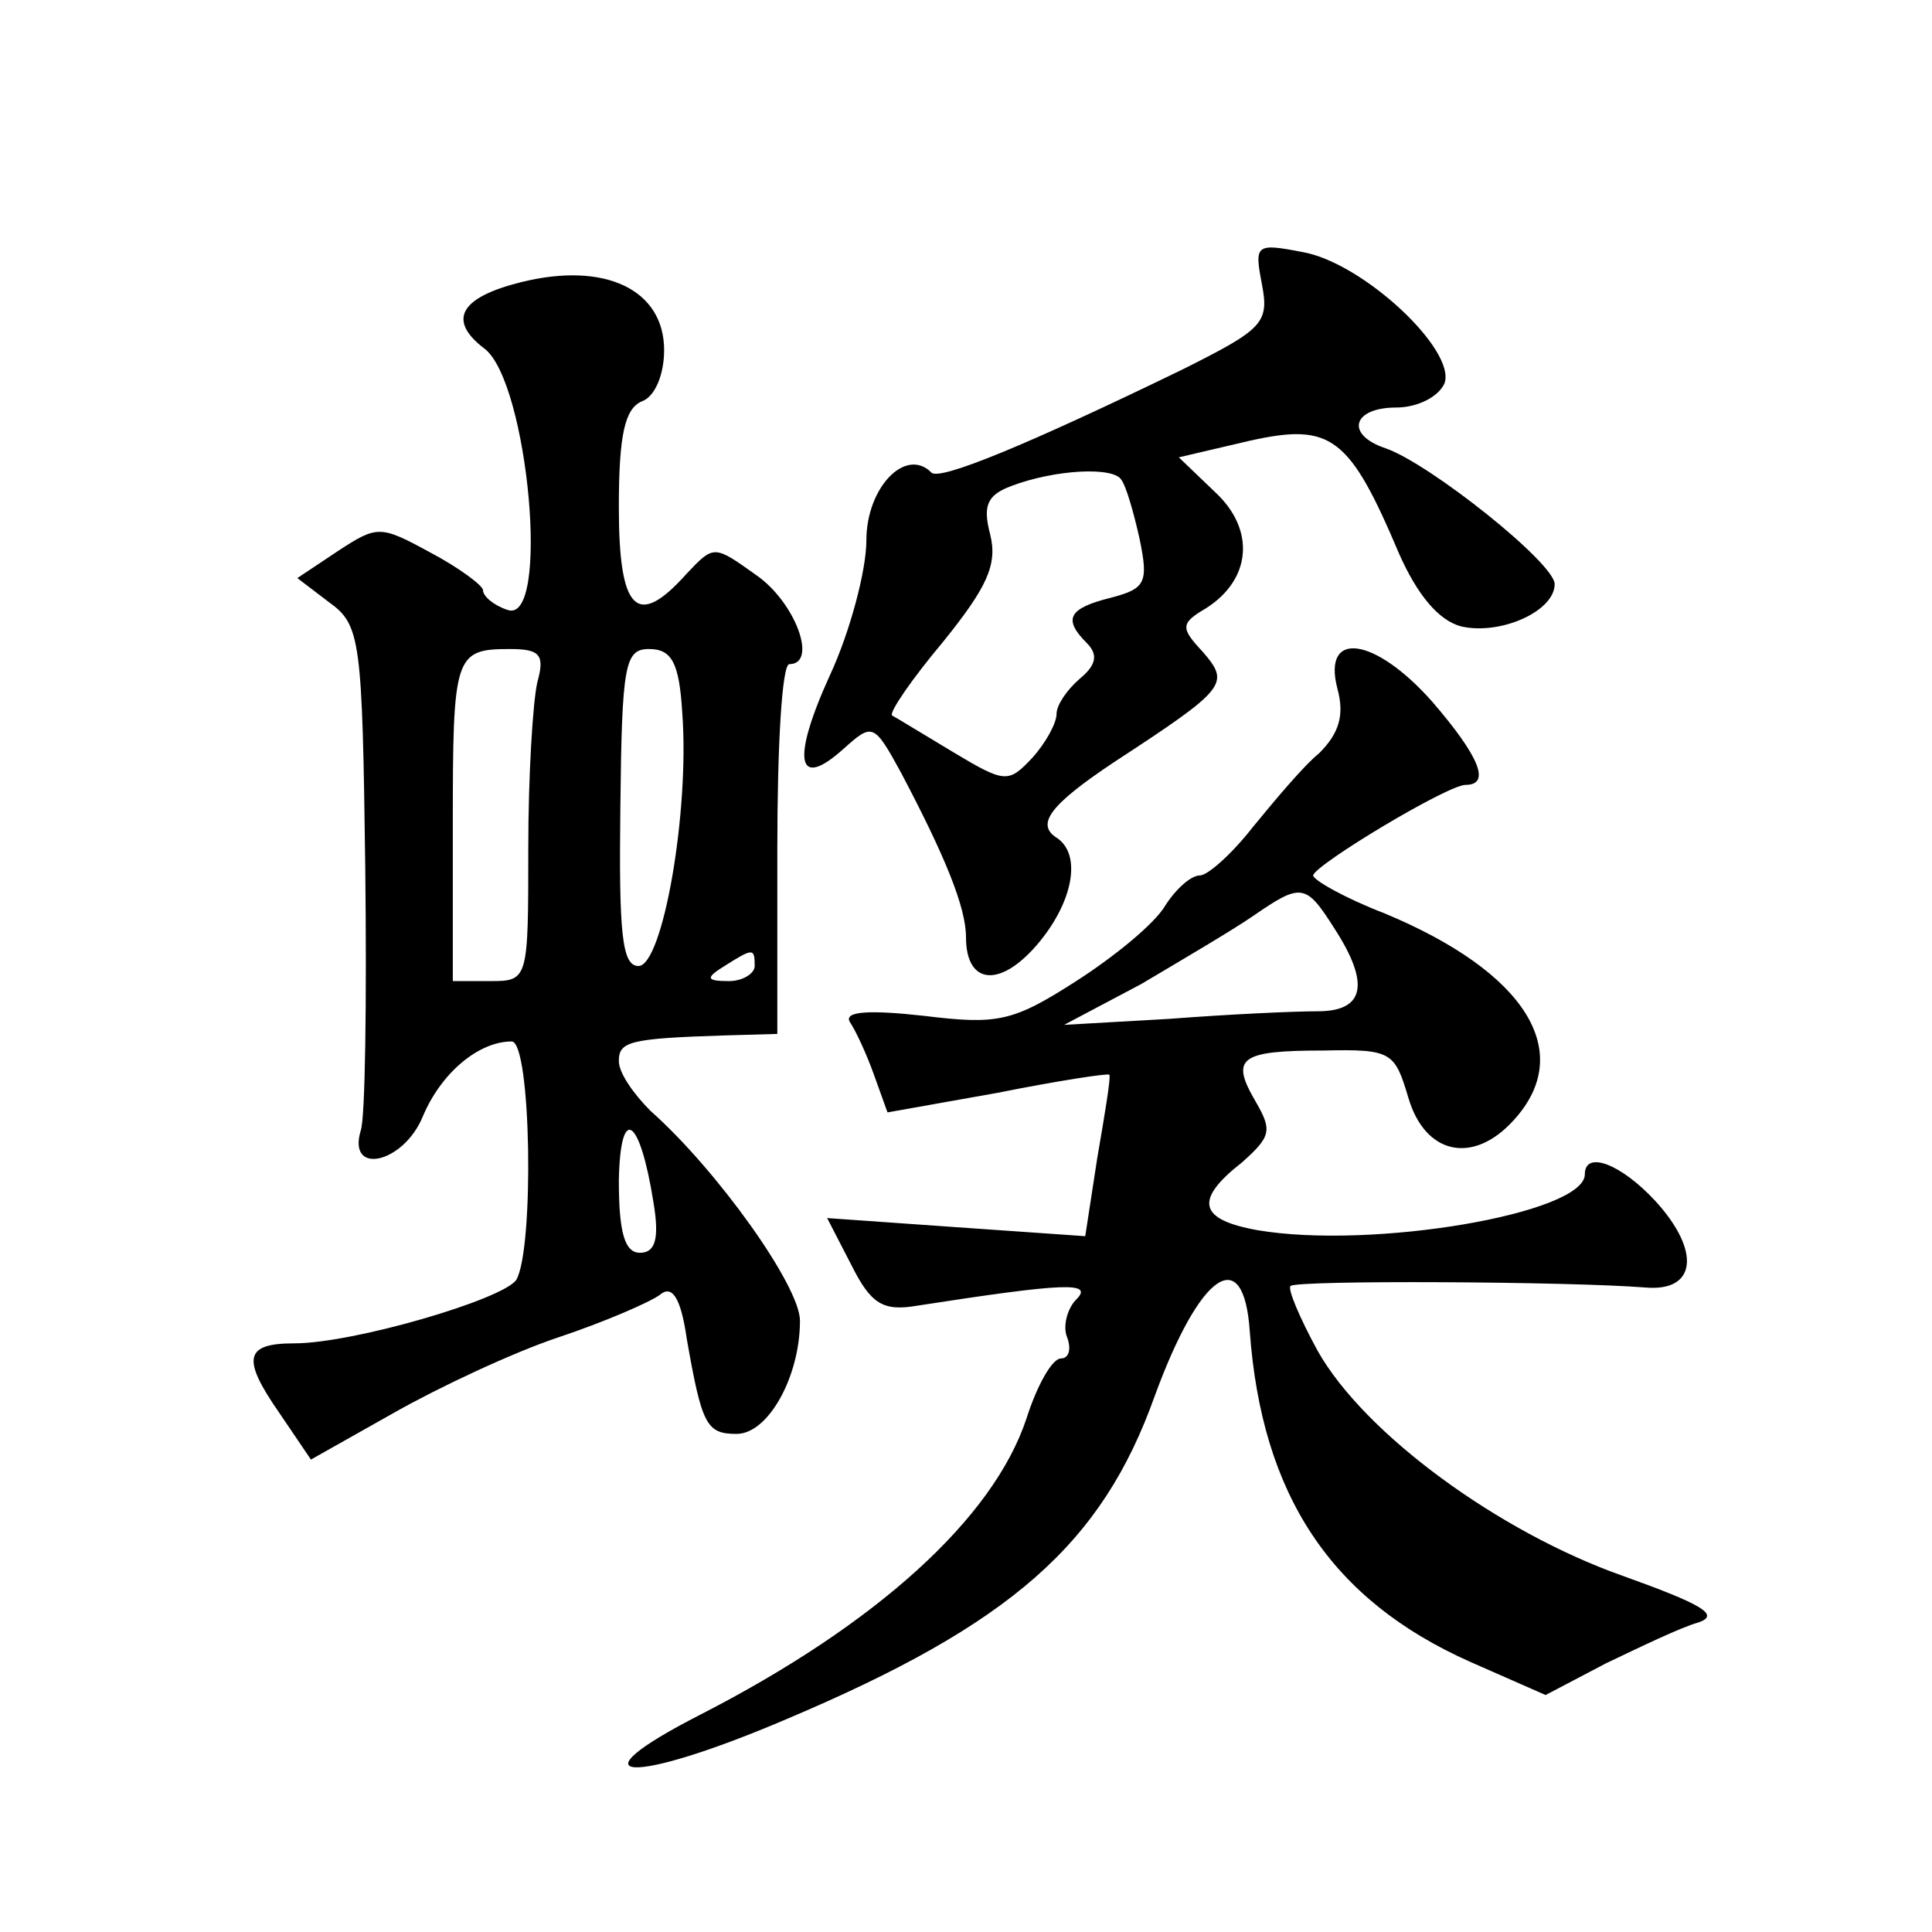 <?xml version="1.0" standalone="no"?>
<!DOCTYPE svg PUBLIC "-//W3C//DTD SVG 20010904//EN"
 "http://www.w3.org/TR/2001/REC-SVG-20010904/DTD/svg10.dtd">
<svg version="1.0" xmlns="http://www.w3.org/2000/svg"
 width="128pt" height="128pt" viewBox="0 0 128 128"
 preserveAspectRatio="xMidYMid meet">
<g transform="translate(0,128) scale(0.1,-0.1)"
fill="#0" stroke="none">
<path d="M836 1092 c5 -26 1 -30 -53 -57 -101 -49 -161 -74 -166 -68 -17 17 -43
-10 -43 -45 0 -20 -11 -61 -24 -89 -26 -57 -22 -77 9 -49 19 17 20 17 38 -16 29
-55 43 -89 43 -109 0 -31 22 -34 47 -5 24 28 30 60 13 71 -14 9 -4 22 38 50 75
49 77 52 59 73 -15 16 -15 19 2 29 30 19 33 52 6 77 l-24 23 47 11 c54 12 66 3
99 -75 12 -27 26 -44 41 -48 26 -6 62 10 62 28 0 14 -83 80 -112 90 -27 9 -22 27
7 27 14 0 28 7 32 16 8 22 -54 80 -94 87 -31 6 -32 5 -27 -21z m-93 -130 c3 -4
8 -21 12 -39 6 -29 4 -33 -19 -39 -28 -7 -32 -14 -16 -30 8 -8 6 -15 -5 -24 -8
-7 -15 -17 -15 -23 0 -6 -7 -19 -16 -29 -16 -17 -18 -17 -53 4 -20 12 -38 23 -40
24 -2 2 13 24 34 49 29 36 36 51 31 71 -5 19 -2 26 14 32 29 11 68 13 73 4z M345
1093 c-40 -10 -49 -25 -24 -44 29 -22 44 -184 15 -173 -9 3 -16 9 -16 13 0 3 -16
15 -35 25 -33 18 -35 18 -61 1 l-27 -18 21 -16 c21 -15 22 -25 24 -176 1 -88 0
-166 -3 -174 -9 -30 28 -22 41 9 12 29 37 50 59 50 13 0 15 -138 3 -158 -9 -13
-108 -42 -147 -42 -33 0 -35 -10 -10 -46 l21 -31 55 31 c30 17 79 40 109 50 30
10 60 23 67 28 8 7 14 -1 18 -29 10 -57 13 -63 33 -63 21 0 42 38 42 75 0 23 -55
100 -99 139 -11 11 -21 25 -21 33 0 13 7 15 70 17 l35 1 0 123 c0 67 3 122 8 122
19 0 4 41 -22 59 -28 20 -28 20 -46 1 -33 -37 -45 -25 -45 44 0 48 4 65 15 70 9
3 15 18 15 34 0 40 -39 59 -95 45z m11 -265 c-3 -13 -6 -62 -6 -110 0 -87 0 -88
-25 -88 l-25 0 0 103 c0 113 1 117 38 117 20 0 23 -4 18 -22z m96 -20 c5 -66 -13
-168 -29 -168 -11 0 -13 22 -12 105 1 95 3 105 19 105 15 0 20 -9 22 -42z m48 -168
c0 -5 -8 -10 -17 -10 -15 0 -16 2 -3 10 19 12 20 12 20 0z m-67 -157 c4 -24 1 -33
-9 -33 -10 0 -14 13 -14 48 1 51 14 42 23 -15z M886 824 c5 -18 1 -30 -12 -43 -11
-9 -30 -32 -44 -49 -14 -18 -30 -32 -35 -32 -6 0 -16 -9 -23 -20 -7 -12 -34 -34
-59 -50 -42 -27 -52 -29 -101 -23 -36 4 -53 3 -49 -4 4 -6 11 -21 16 -35 l9 -25
73 13 c40 8 73 13 74 12 1 -2 -3 -26 -8 -55 l-8 -52 -86 6 -85 6 16 -31 c13 -26
21 -31 44 -27 97 15 117 16 105 4 -6 -6 -9 -18 -6 -25 3 -8 1 -14 -4 -14 -6 0 -16
-18 -23 -40 -22 -66 -99 -136 -216 -196 -88 -45 -46 -47 57 -3 149 63 209 116 244
214 30 82 59 102 63 43 8 -109 54 -178 146 -219 l50 -22 40 21 c23 11 50 24 61
27 15 5 3 12 -50 31 -82 29 -171 94 -202 149 -12 22 -20 41 -18 43 4 4 185 3 235
-1 34 -3 37 24 7 57 -23 25 -47 34 -47 18 0 -26 -141 -50 -217 -37 -39 7 -42 20
-10 45 19 17 20 21 9 40 -17 29 -11 34 45 34 45 1 47 -1 56 -31 11 -38 43 -45 70
-15 41 45 8 98 -86 137 -26 10 -47 22 -47 25 1 7 89 60 101 60 17 0 9 19 -22 55
-38 43 -73 48 -63 9z m-2 -159 c24 -37 20 -55 -11 -55 -16 0 -59 -2 -98 -5 l-70
-4 51 27 c27 16 61 36 74 45 32 22 35 22 54 -8z"/>
</g>
</svg>
